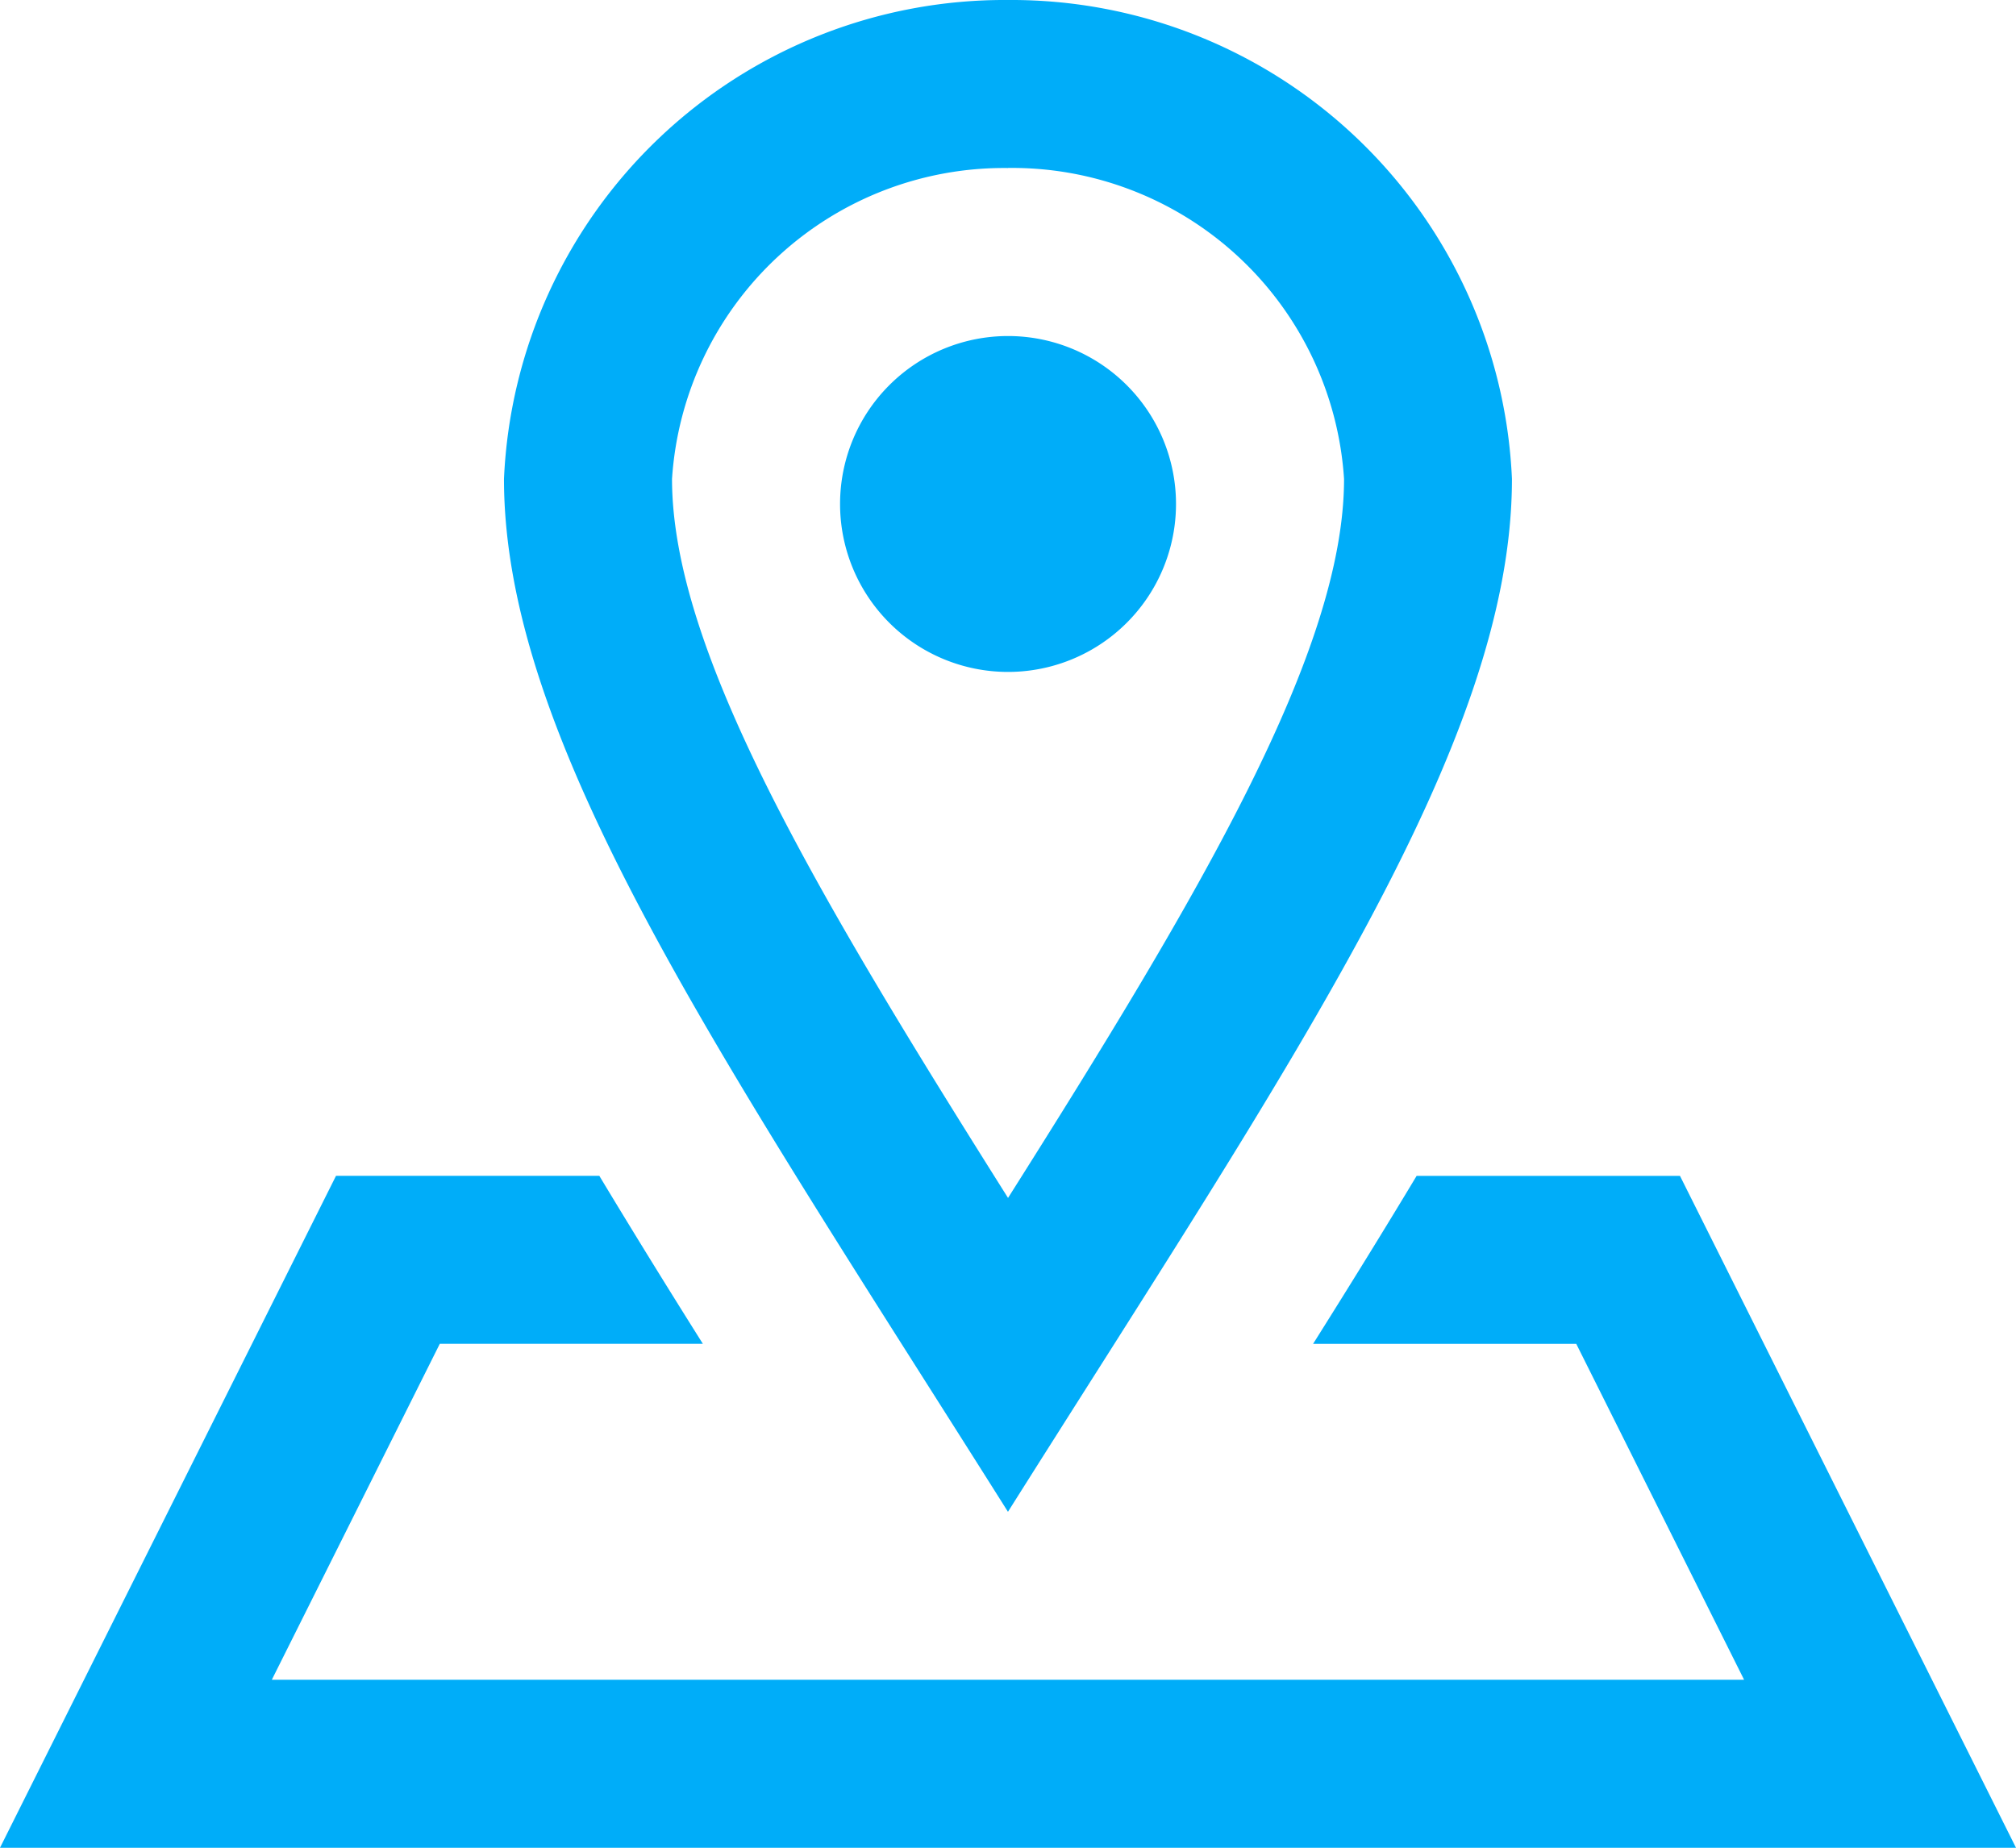 <svg xmlns="http://www.w3.org/2000/svg" width="28.649" height="26.262" viewBox="0 0 28.649 26.262">
  <path id="iconmonstr-location-24_1_" data-name="iconmonstr-location-24 (1)" d="M14.325,3.387A4.728,4.728,0,0,1,19.1,7.807c0,2.447-2.046,5.9-4.775,10.219C11.6,13.7,9.55,10.254,9.55,7.807a4.728,4.728,0,0,1,4.775-4.419Zm0-2.387A7.12,7.12,0,0,0,7.162,7.807c0,3.758,3.106,8.245,7.162,14.68,4.056-6.435,7.162-10.922,7.162-14.68A7.12,7.12,0,0,0,14.325,1Zm0,9.55a2.387,2.387,0,1,1,2.387-2.387A2.387,2.387,0,0,1,14.325,10.55ZM28.649,27.262H0l4.775-9.55H8.517c.46.765.953,1.563,1.471,2.387H6.25L3.863,24.874H24.785L22.4,20.1H18.66c.519-.825,1.012-1.622,1.471-2.387h3.743Z" transform="translate(0 -1)" fill="#00adf9"/>
</svg>
